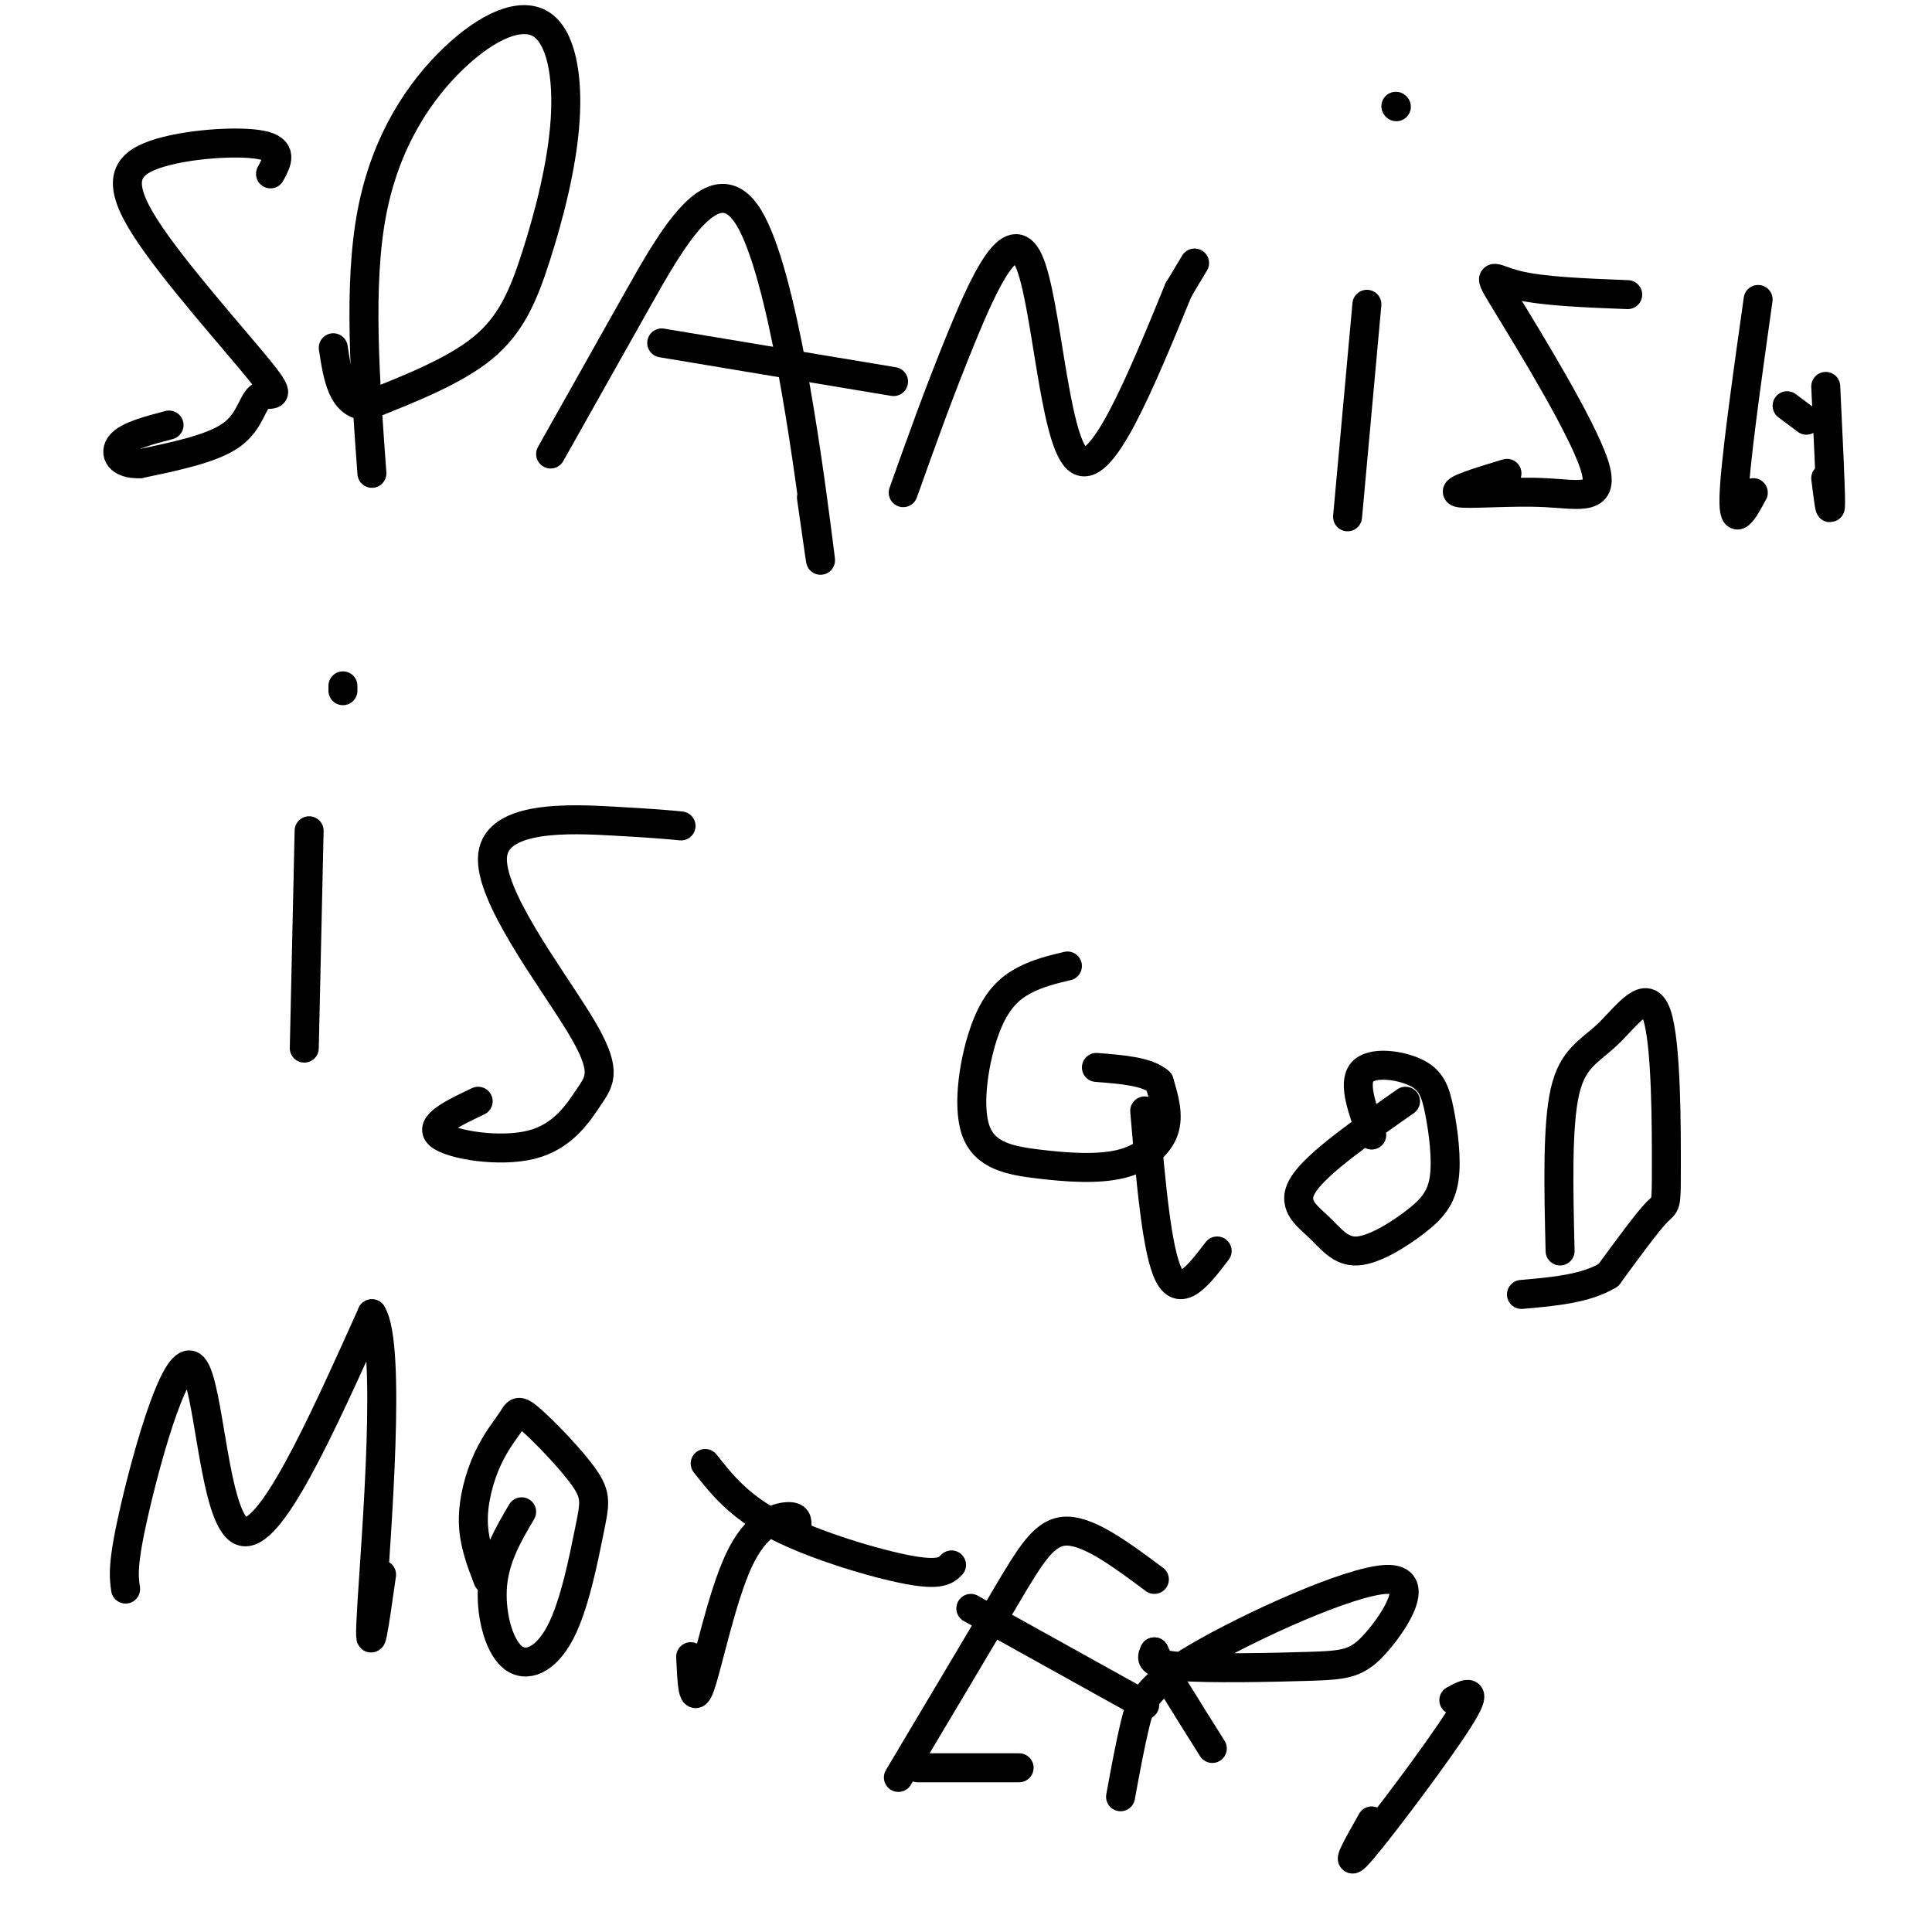 <svg viewBox='0 0 400 400' version='1.1' xmlns='http://www.w3.org/2000/svg' xmlns:xlink='http://www.w3.org/1999/xlink'><g fill='none' stroke='#000000' stroke-width='6' stroke-linecap='round' stroke-linejoin='round'><path d='M56,36c1.392,-2.544 2.783,-5.088 -2,-6c-4.783,-0.912 -15.741,-0.191 -22,2c-6.259,2.191 -7.818,5.852 -2,15c5.818,9.148 19.013,23.782 24,30c4.987,6.218 1.766,4.020 0,5c-1.766,0.980 -2.076,5.137 -6,8c-3.924,2.863 -11.462,4.431 -19,6'/><path d='M29,96c-4.289,0.222 -5.511,-2.222 -4,-4c1.511,-1.778 5.756,-2.889 10,-4'/><path d='M77,98c-1.429,-19.523 -2.858,-39.045 0,-54c2.858,-14.955 10.004,-25.341 17,-32c6.996,-6.659 13.841,-9.591 18,-7c4.159,2.591 5.630,10.705 5,20c-0.630,9.295 -3.362,19.772 -6,28c-2.638,8.228 -5.182,14.208 -11,19c-5.818,4.792 -14.909,8.396 -24,12'/><path d='M76,84c-5.167,0.000 -6.083,-6.000 -7,-12'/><path d='M114,94c5.429,-9.661 10.857,-19.321 18,-32c7.143,-12.679 16.000,-28.375 23,-17c7.000,11.375 12.143,49.821 14,64c1.857,14.179 0.429,4.089 -1,-6'/><path d='M137,71c0.000,0.000 48.000,8.000 48,8'/><path d='M187,102c3.661,-10.286 7.321,-20.571 12,-32c4.679,-11.429 10.375,-24.000 14,-16c3.625,8.000 5.179,36.571 10,41c4.821,4.429 12.911,-15.286 21,-35'/><path d='M244,60c4.000,-6.667 3.500,-5.833 3,-5'/><path d='M283,63c0.000,0.000 -4.000,44.000 -4,44'/><path d='M289,22c0.000,0.000 0.100,0.100 0.1,0.1'/><path d='M337,61c-8.910,-0.344 -17.820,-0.688 -23,-2c-5.180,-1.312 -6.631,-3.592 -2,4c4.631,7.592 15.344,25.056 18,33c2.656,7.944 -2.747,6.370 -10,6c-7.253,-0.370 -16.358,0.466 -18,0c-1.642,-0.466 4.179,-2.233 10,-4'/><path d='M364,62c-2.417,17.167 -4.833,34.333 -5,41c-0.167,6.667 1.917,2.833 4,-1'/><path d='M378,80c0.500,10.417 1.000,20.833 1,24c0.000,3.167 -0.500,-0.917 -1,-5'/><path d='M370,84c0.000,0.000 4.000,3.000 4,3'/><path d='M64,172c0.000,0.000 -1.000,45.000 -1,45'/><path d='M71,143c0.000,0.000 0.000,-1.000 0,-1'/><path d='M141,171c-2.570,-0.253 -5.141,-0.506 -14,-1c-8.859,-0.494 -24.008,-1.228 -25,7c-0.992,8.228 12.173,25.417 18,35c5.827,9.583 4.314,11.558 2,15c-2.314,3.442 -5.431,8.350 -12,10c-6.569,1.650 -16.591,0.043 -19,-2c-2.409,-2.043 2.796,-4.521 8,-7'/><path d='M221,200c-3.033,0.719 -6.065,1.437 -9,3c-2.935,1.563 -5.772,3.969 -8,10c-2.228,6.031 -3.846,15.685 -2,21c1.846,5.315 7.154,6.291 13,7c5.846,0.709 12.228,1.153 17,0c4.772,-1.153 7.935,-3.901 9,-7c1.065,-3.099 0.033,-6.550 -1,-10'/><path d='M240,224c-2.333,-2.167 -7.667,-2.583 -13,-3'/><path d='M237,230c1.250,14.583 2.500,29.167 5,34c2.500,4.833 6.250,-0.083 10,-5'/><path d='M291,228c-9.057,6.354 -18.114,12.707 -21,17c-2.886,4.293 0.398,6.524 3,9c2.602,2.476 4.522,5.197 8,5c3.478,-0.197 8.515,-3.313 12,-6c3.485,-2.687 5.417,-4.947 6,-9c0.583,-4.053 -0.184,-9.901 -1,-14c-0.816,-4.099 -1.681,-6.450 -5,-8c-3.319,-1.550 -9.091,-2.300 -11,0c-1.909,2.300 0.046,7.650 2,13'/><path d='M323,259c-0.309,-12.956 -0.619,-25.912 1,-33c1.619,-7.088 5.166,-8.308 9,-12c3.834,-3.692 7.956,-9.856 10,-4c2.044,5.856 2.012,23.730 2,32c-0.012,8.270 -0.003,6.934 -2,9c-1.997,2.066 -5.998,7.533 -10,13'/><path d='M333,264c-4.667,2.833 -11.333,3.417 -18,4'/><path d='M26,329c-0.375,-2.625 -0.750,-5.250 2,-17c2.750,-11.750 8.625,-32.625 12,-29c3.375,3.625 4.250,31.750 10,34c5.750,2.250 16.375,-21.375 27,-45'/><path d='M77,272c4.111,6.600 0.889,45.600 0,60c-0.889,14.400 0.556,4.200 2,-6'/><path d='M108,313c-2.730,4.643 -5.461,9.286 -6,15c-0.539,5.714 1.113,12.500 4,15c2.887,2.500 7.008,0.714 10,-5c2.992,-5.714 4.853,-15.358 6,-21c1.147,-5.642 1.580,-7.284 -1,-11c-2.580,-3.716 -8.172,-9.507 -11,-12c-2.828,-2.493 -2.892,-1.689 -4,0c-1.108,1.689 -3.260,4.262 -5,8c-1.740,3.738 -3.069,8.639 -3,13c0.069,4.361 1.534,8.180 3,12'/><path d='M165,316c0.060,-1.054 0.119,-2.107 -2,-2c-2.119,0.107 -6.417,1.375 -10,9c-3.583,7.625 -6.452,21.607 -8,26c-1.548,4.393 -1.774,-0.804 -2,-6'/><path d='M146,303c3.533,4.467 7.067,8.933 15,13c7.933,4.067 20.267,7.733 27,9c6.733,1.267 7.867,0.133 9,-1'/><path d='M186,368c8.244,-13.844 16.489,-27.689 22,-37c5.511,-9.311 8.289,-14.089 13,-14c4.711,0.089 11.356,5.044 18,10'/><path d='M201,333c0.000,0.000 36.000,20.000 36,20'/><path d='M190,366c0.000,0.000 21.000,0.000 21,0'/><path d='M232,372c0.980,-5.335 1.960,-10.670 3,-15c1.040,-4.330 2.141,-7.655 13,-14c10.859,-6.345 31.476,-15.708 39,-16c7.524,-0.292 1.955,8.489 -2,13c-3.955,4.511 -6.296,4.753 -14,5c-7.704,0.247 -20.773,0.499 -27,0c-6.227,-0.499 -5.614,-1.750 -5,-3'/><path d='M239,342c1.167,2.833 6.583,11.417 12,20'/><path d='M301,352c2.689,-1.444 5.378,-2.889 1,4c-4.378,6.889 -15.822,22.111 -20,27c-4.178,4.889 -1.089,-0.556 2,-6'/></g>
</svg>